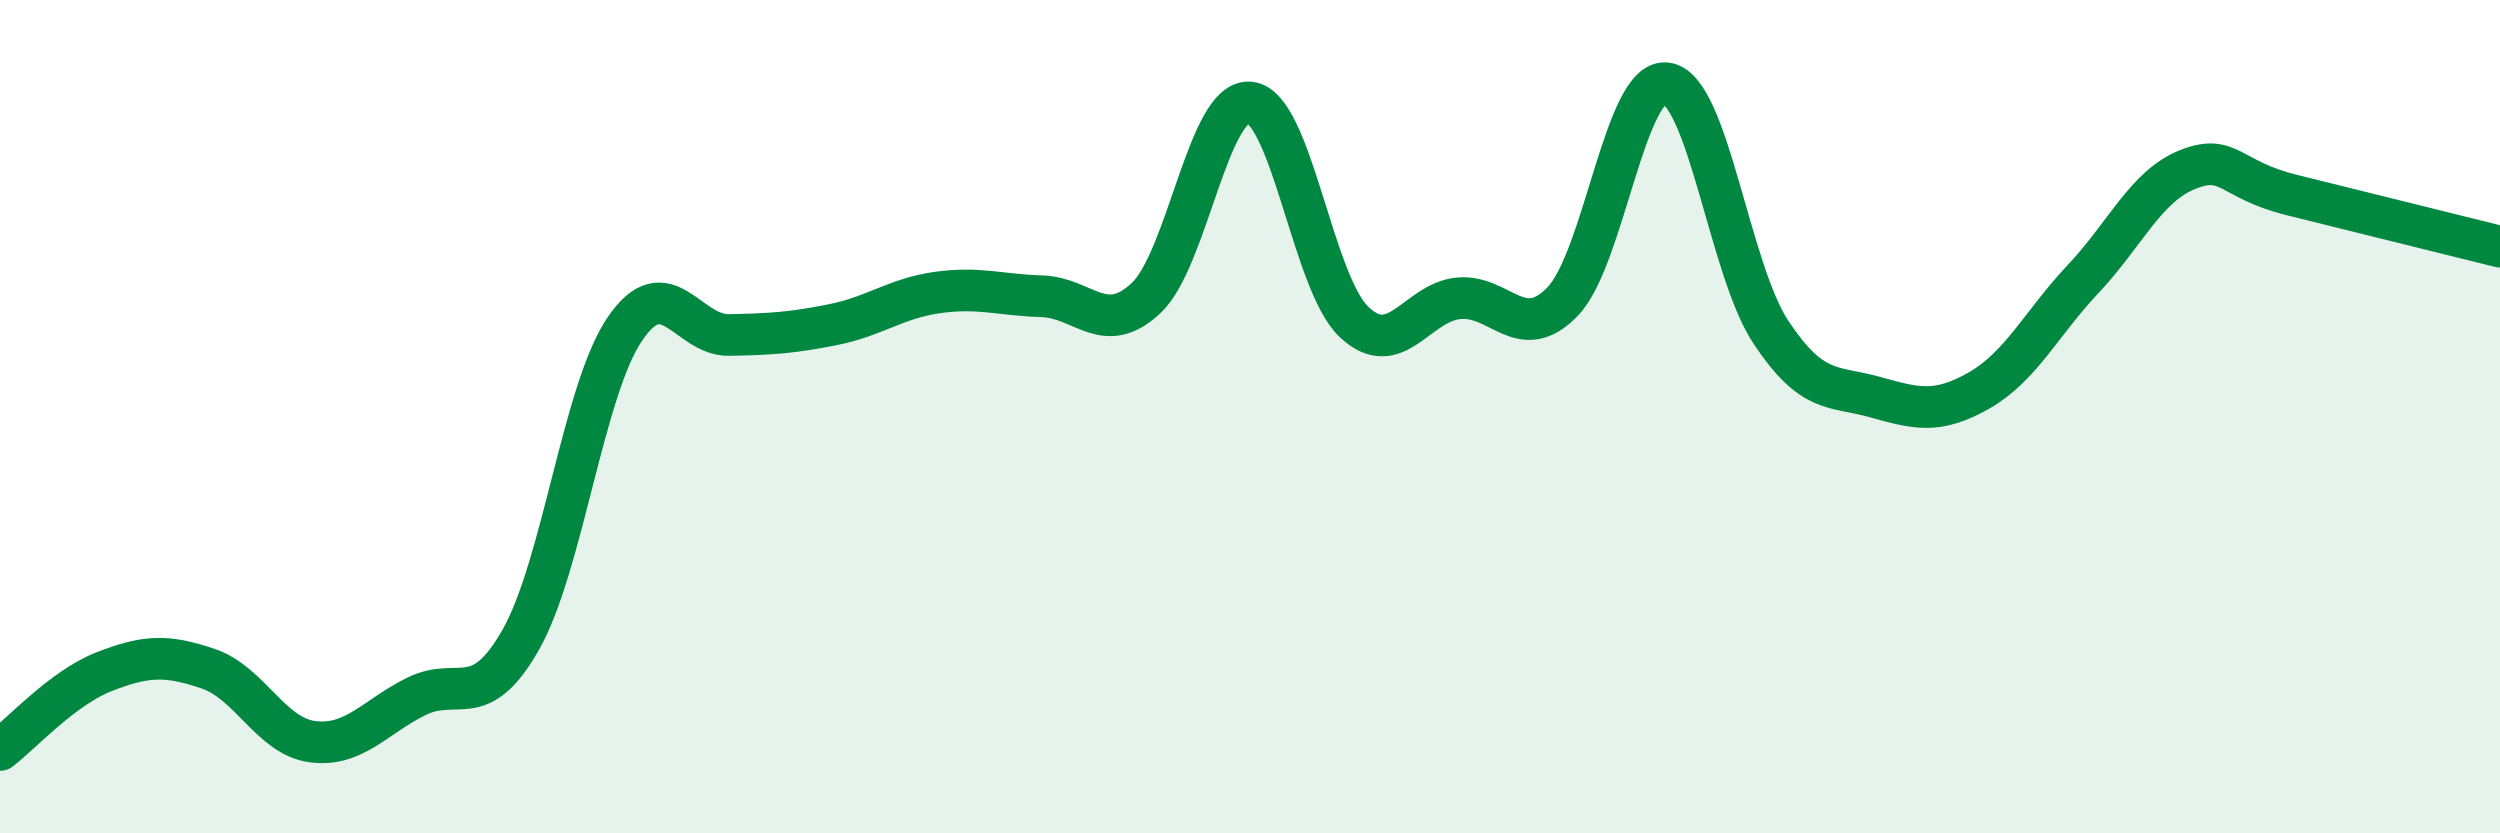 
    <svg width="60" height="20" viewBox="0 0 60 20" xmlns="http://www.w3.org/2000/svg">
      <path
        d="M 0,18 C 0.5,17.62 1.5,16.51 2.5,16.12 C 3.5,15.73 4,15.71 5,16.05 C 6,16.39 6.5,17.67 7.5,17.8 C 8.5,17.93 9,17.2 10,16.71 C 11,16.22 11.5,17.11 12.5,15.35 C 13.5,13.59 14,9.35 15,7.89 C 16,6.43 16.5,8.06 17.5,8.04 C 18.5,8.02 19,7.99 20,7.79 C 21,7.59 21.5,7.16 22.5,7.02 C 23.5,6.88 24,7.08 25,7.11 C 26,7.14 26.5,8.09 27.5,7.16 C 28.5,6.23 29,2.35 30,2.46 C 31,2.57 31.5,6.79 32.5,7.73 C 33.5,8.67 34,7.26 35,7.16 C 36,7.06 36.5,8.27 37.5,7.24 C 38.5,6.21 39,1.85 40,2 C 41,2.15 41.5,6.46 42.5,7.97 C 43.5,9.48 44,9.25 45,9.53 C 46,9.81 46.5,9.94 47.5,9.37 C 48.5,8.8 49,7.75 50,6.69 C 51,5.63 51.5,4.47 52.5,4.07 C 53.5,3.67 53.5,4.31 55,4.68 C 56.5,5.05 59,5.67 60,5.92L60 20L0 20Z"
        fill="#008740"
        opacity="0.1"
        stroke-linecap="round"
        stroke-linejoin="round"
      />
      <path
        d="M 0,18 C 0.5,17.62 1.5,16.51 2.5,16.12 C 3.5,15.73 4,15.71 5,16.05 C 6,16.39 6.5,17.67 7.5,17.8 C 8.5,17.93 9,17.2 10,16.71 C 11,16.22 11.5,17.11 12.5,15.35 C 13.5,13.59 14,9.35 15,7.89 C 16,6.43 16.5,8.06 17.5,8.04 C 18.5,8.02 19,7.99 20,7.79 C 21,7.59 21.5,7.16 22.5,7.02 C 23.5,6.88 24,7.08 25,7.11 C 26,7.14 26.5,8.09 27.5,7.16 C 28.5,6.23 29,2.35 30,2.46 C 31,2.57 31.5,6.79 32.5,7.73 C 33.5,8.67 34,7.26 35,7.16 C 36,7.06 36.5,8.27 37.5,7.24 C 38.5,6.21 39,1.85 40,2 C 41,2.15 41.5,6.46 42.5,7.97 C 43.5,9.48 44,9.25 45,9.53 C 46,9.81 46.5,9.94 47.5,9.37 C 48.5,8.8 49,7.75 50,6.69 C 51,5.63 51.5,4.47 52.5,4.07 C 53.5,3.67 53.5,4.31 55,4.68 C 56.5,5.05 59,5.67 60,5.92"
        stroke="#008740"
        stroke-width="1"
        fill="none"
        stroke-linecap="round"
        stroke-linejoin="round"
      />
    </svg>
  